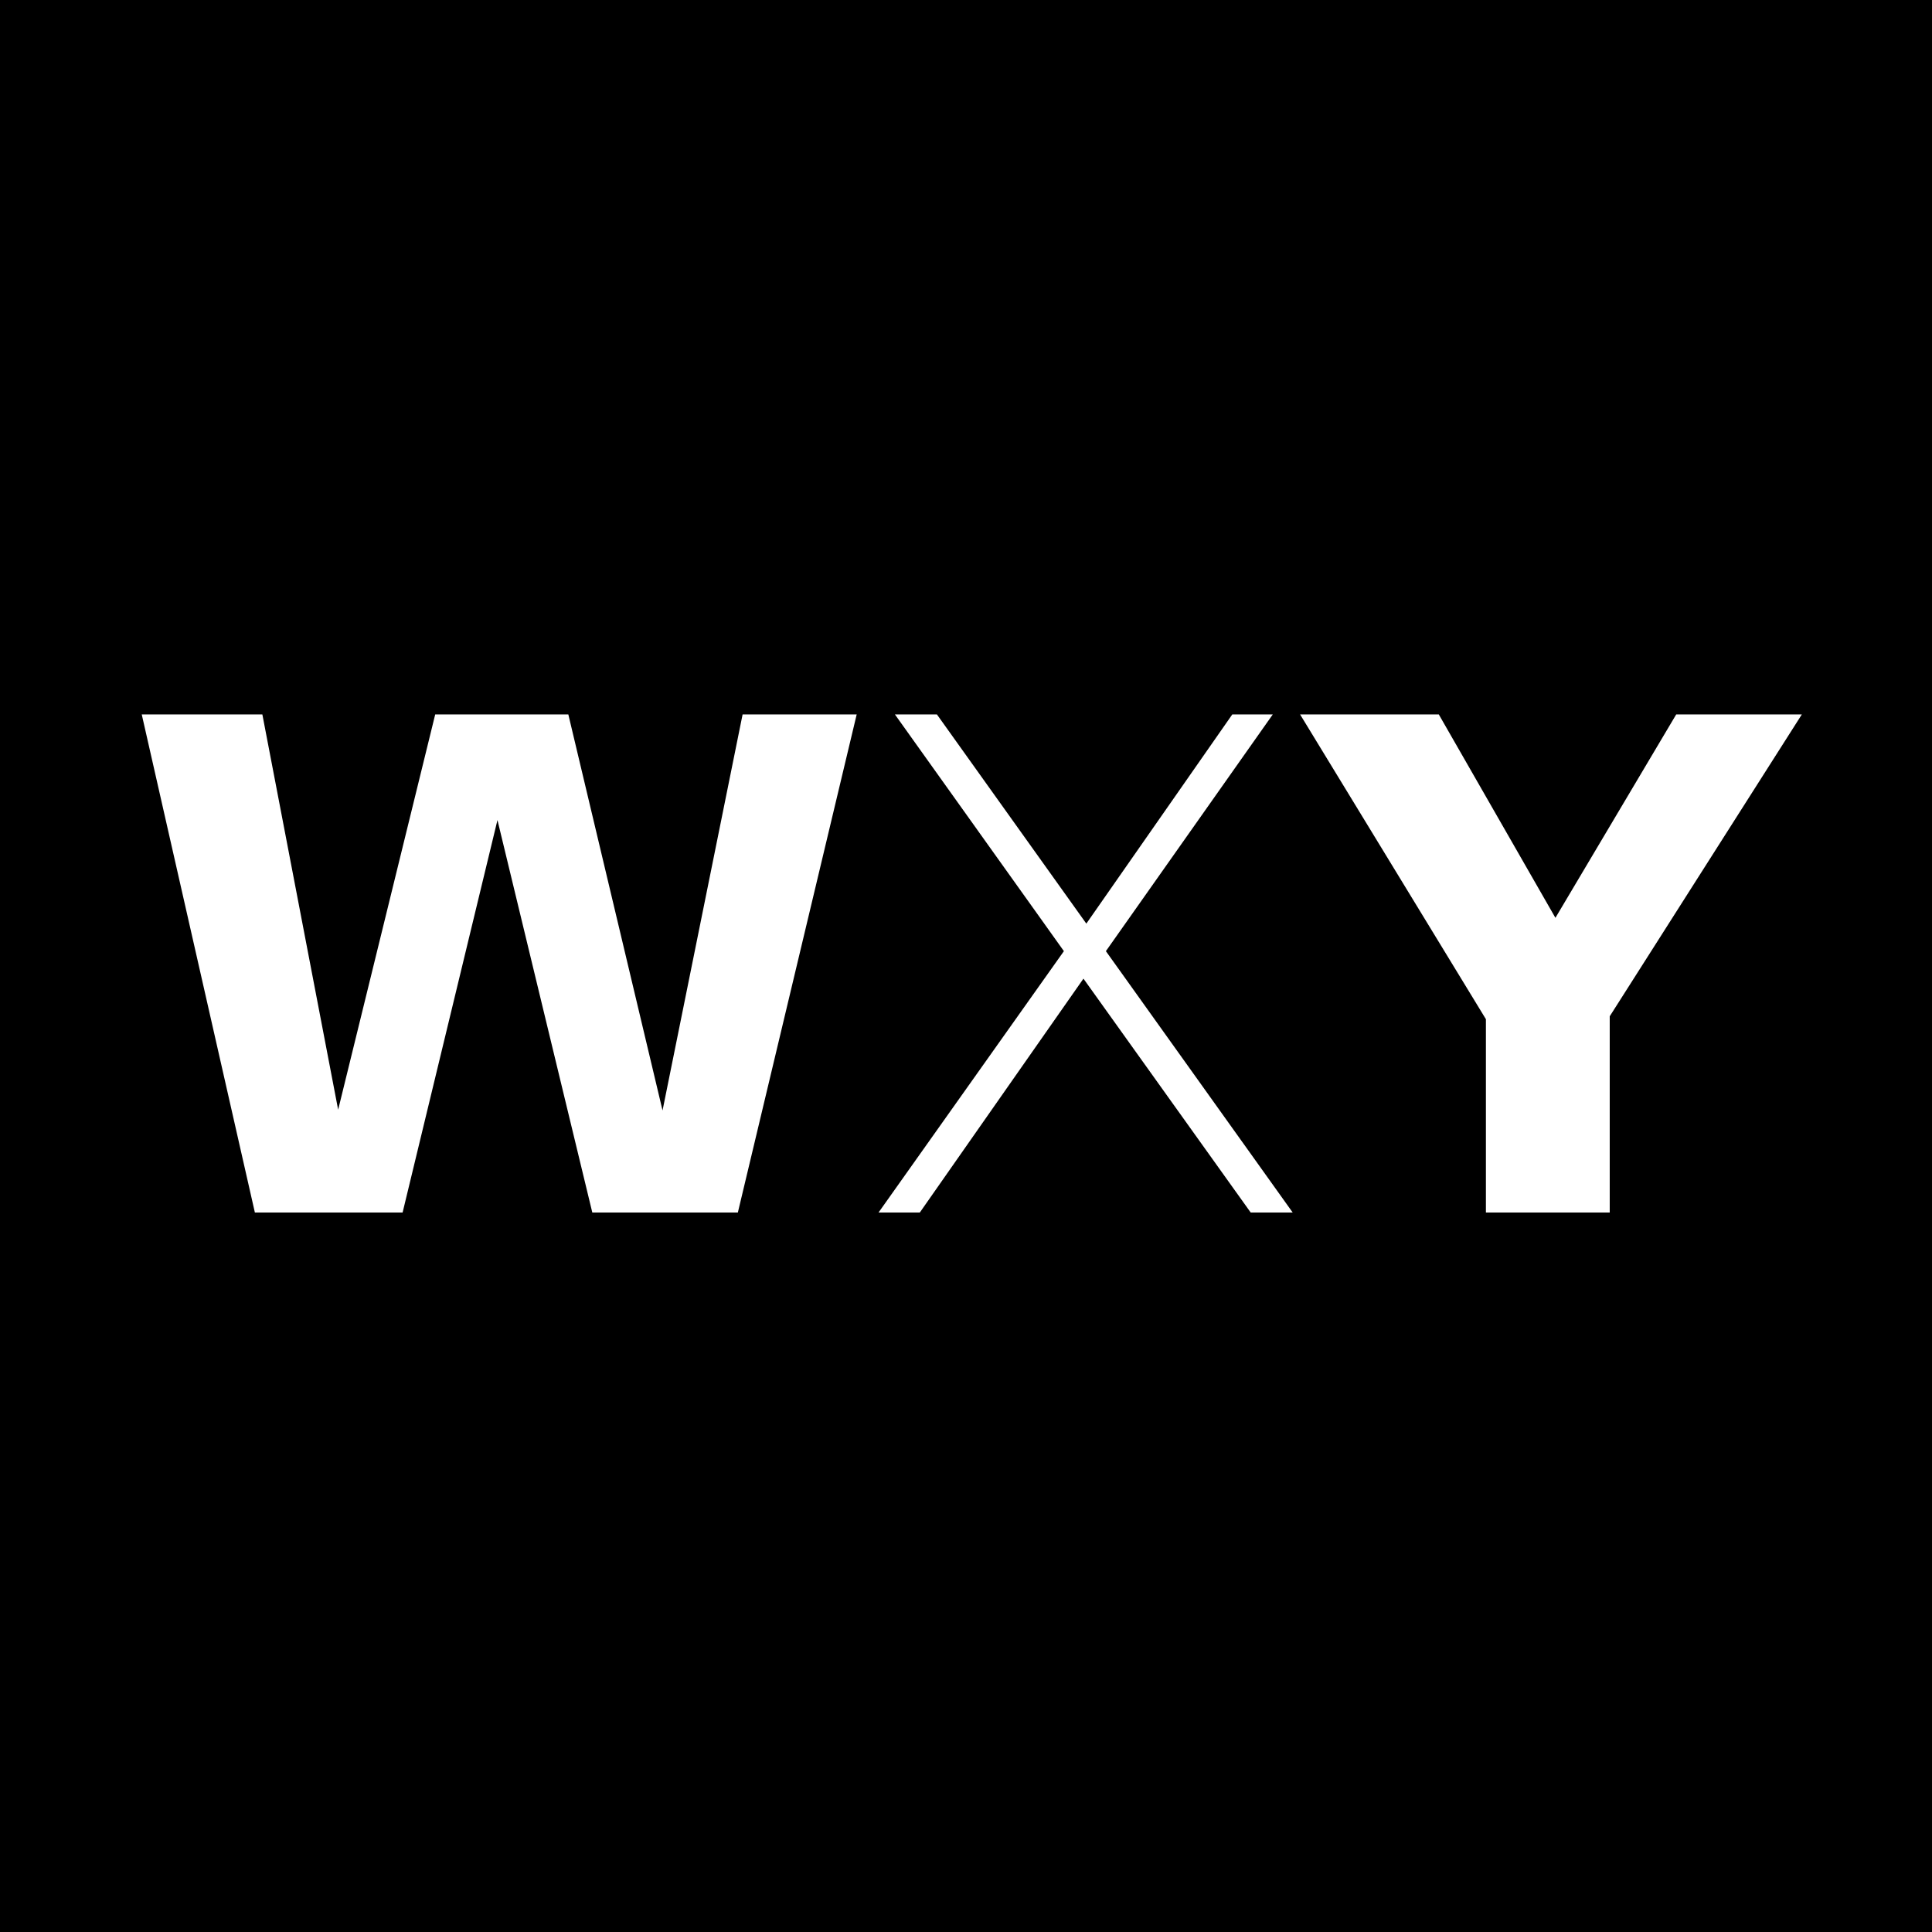 <svg width="192" height="192" viewBox="0 0 192 192" fill="none"
    xmlns="http://www.w3.org/2000/svg">
    <rect width="192" height="192" fill="black"/>
    <g clip-path="url(#clip0_1287_1053)">
        <path d="M25.33 120.5L13.889 70.129H25.906L33.605 110.282L43.464 70.129H56.273L65.843 110.354L73.975 70.129H85.344L73.327 120.5H58.863L49.437 81.498L40.01 120.5H25.33ZM87.307 120.5L105.729 94.523L88.314 70.129H92.488L107.959 91.788L123.071 70.129H127.101L109.902 94.523L128.468 120.5H124.294L107.672 97.257L91.409 120.5H87.307ZM147.668 120.5V101.287L128.671 70.129H142.487L154.576 91.213L167.097 70.129H179.618L159.973 100.999V120.5H147.668Z" fill="white"/>
    </g>
    <defs>
        <clipPath id="clip0_1287_1053">
            <rect width="173.806" height="55" fill="white" transform="translate(13 71)"/>
        </clipPath>
    </defs>
</svg>
